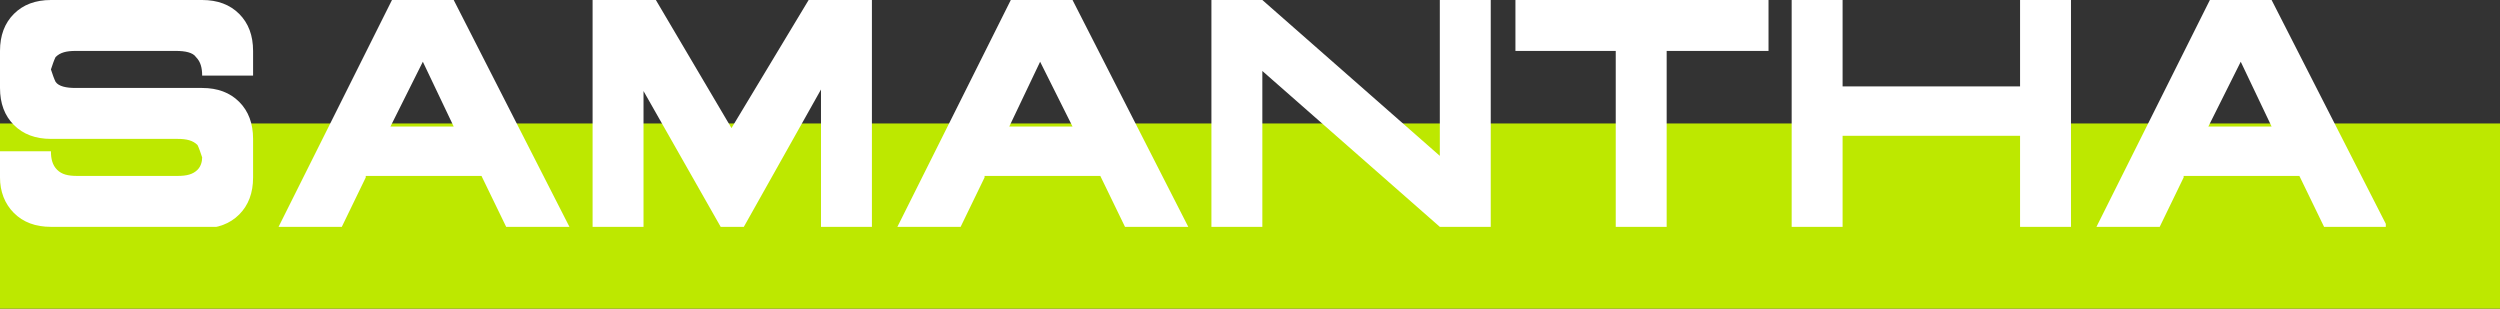 <?xml version="1.0" encoding="UTF-8"?> <svg xmlns="http://www.w3.org/2000/svg" width="162" height="20" viewBox="0 0 162 20" fill="none"><rect x="0" y="0" width="162" height="20" fill="#333333" stroke="none"/><rect y="8" width="162" height="12" fill="#BDE800"></rect><g clip-path="url(#clip0_91_2605)"><path d="M3.3 14.7C2.3 14.7 1.5 14.4 0.9 13.8C0.3 13.2 0 12.4 0 11.5V9.8H3.3C3.3 10.3 3.4 10.7 3.7 11C4 11.3 4.4 11.4 5 11.4H11.5C12.1 11.4 12.5 11.3 12.8 11C13 10.8 13.1 10.5 13.1 10.2C13 9.9 12.9 9.6 12.8 9.4C12.5 9.1 12.1 9 11.5 9H3.3C2.3 9 1.5 8.7 0.9 8.1C0.3 7.5 0 6.7 0 5.7V3.3C0 2.3 0.3 1.5 0.9 0.9C1.5 0.3 2.3 0 3.3 0H13.1C14.1 0 14.9 0.3 15.5 0.9C16.1 1.5 16.4 2.3 16.4 3.3V4.9H13.1C13.1 4.4 13 4 12.7 3.7C12.5 3.4 12 3.3 11.4 3.3H4.9C4.3 3.3 3.9 3.4 3.6 3.7C3.5 3.9 3.4 4.2 3.3 4.5C3.4 4.8 3.5 5.1 3.6 5.3C3.8 5.6 4.3 5.7 4.9 5.7H13.1C14.1 5.7 14.9 6 15.5 6.6C16.1 7.2 16.4 8 16.4 9V11.5C16.4 12.5 16.1 13.3 15.5 13.9C14.9 14.5 14.1 14.8 13.1 14.8H3.3V14.7Z" fill="white"></path><path d="M23.7 11.5L22.1 14.8H18L25.4 0H29.4L36.9 14.7H32.8L31.2 11.4H23.7V11.5ZM25.3 8.2H29.4L27.4 4L25.3 8.2Z" fill="white"></path><path d="M41.7 5.9V14.7H38.4V0H42.5L47.4 8.3L52.4 0H56.5V14.7H53.2V5.8L48.2 14.7H46.7L41.7 5.9Z" fill="white"></path><path d="M63.8 11.5L62.2 14.8H58.1L65.5 0H69.5L77 14.7H72.9L71.3 11.4H63.8V11.5ZM65.4 8.2H69.5L67.4 4L65.4 8.2Z" fill="white"></path><path d="M81.8 4.6V14.7H78.5V0H81.8L93.3 10.1V0H96.6V14.7H93.3L81.8 4.6Z" fill="white"></path><path d="M108 3.3V14.8H104.7V3.3H98.2V0H114.6V3.3H108Z" fill="white"></path><path d="M130.9 8.8H119.4V14.7H116.1V0H119.4V5.6H130.9V0H134.2V14.7H130.9V8.8Z" fill="white"></path><path d="M141.5 11.5L139.9 14.8H135.8L143.2 0H147.2L154.7 14.7H150.6L149 11.4H141.5V11.5ZM143.1 8.2H147.2L145.2 4L143.1 8.2Z" fill="white"></path></g><defs><clipPath id="clip0_91_2605"><rect width="154.6" height="14.7" fill="white"></rect></clipPath></defs></svg> 